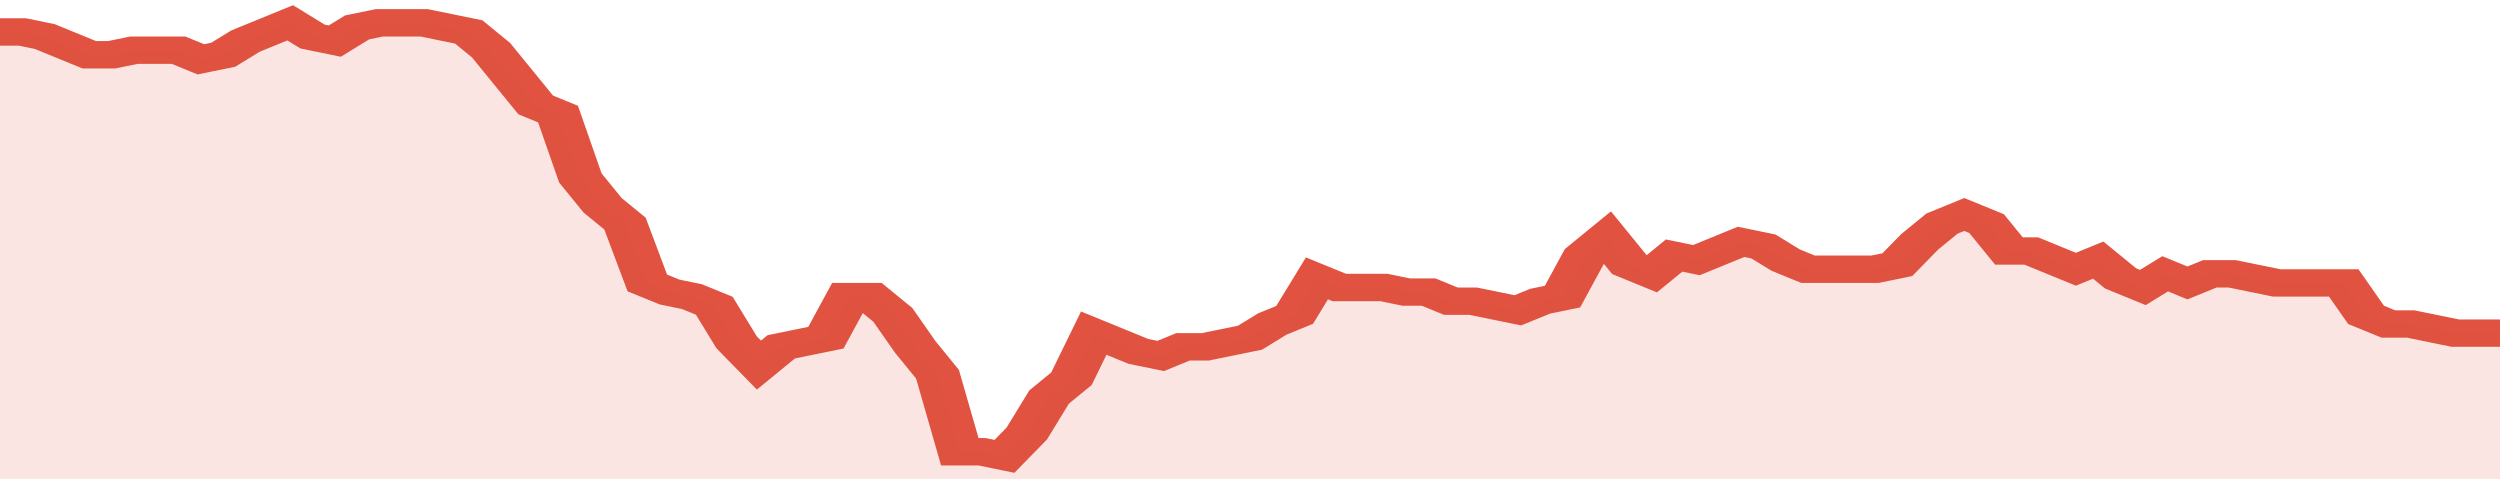 <svg xmlns="http://www.w3.org/2000/svg" viewBox="0 0 336 105" width="120" height="23" preserveAspectRatio="none">
				 <polyline fill="none" stroke="#E15241" stroke-width="6" points="0, 7 3, 7 6, 8 9, 10 12, 12 15, 12 18, 11 21, 11 24, 11 27, 13 30, 12 33, 9 36, 7 39, 5 42, 8 45, 9 48, 6 51, 5 54, 5 57, 5 60, 6 63, 7 66, 11 69, 17 72, 23 75, 25 78, 39 81, 45 84, 49 87, 62 90, 64 93, 65 96, 67 99, 75 102, 80 105, 76 108, 75 111, 74 114, 65 117, 65 120, 69 123, 76 126, 82 129, 99 132, 99 135, 100 138, 95 141, 87 144, 83 147, 73 150, 75 153, 77 156, 78 159, 76 162, 76 165, 75 168, 74 171, 71 174, 69 177, 61 180, 63 183, 63 186, 63 189, 64 192, 64 195, 66 198, 66 201, 67 204, 68 207, 66 210, 65 213, 56 216, 52 219, 58 222, 60 225, 56 228, 57 231, 55 234, 53 237, 54 240, 57 243, 59 246, 59 249, 59 252, 59 255, 58 258, 53 261, 49 264, 47 267, 49 270, 55 273, 55 276, 57 279, 59 282, 57 285, 61 288, 63 291, 60 294, 62 297, 60 300, 60 303, 61 306, 62 309, 62 312, 62 315, 62 318, 69 321, 71 324, 71 327, 72 330, 73 333, 73 336, 73 336, 73 "> </polyline>
				 <polygon fill="#E15241" opacity="0.15" points="0, 105 0, 7 3, 7 6, 8 9, 10 12, 12 15, 12 18, 11 21, 11 24, 11 27, 13 30, 12 33, 9 36, 7 39, 5 42, 8 45, 9 48, 6 51, 5 54, 5 57, 5 60, 6 63, 7 66, 11 69, 17 72, 23 75, 25 78, 39 81, 45 84, 49 87, 62 90, 64 93, 65 96, 67 99, 75 102, 80 105, 76 108, 75 111, 74 114, 65 117, 65 120, 69 123, 76 126, 82 129, 99 132, 99 135, 100 138, 95 141, 87 144, 83 147, 73 150, 75 153, 77 156, 78 159, 76 162, 76 165, 75 168, 74 171, 71 174, 69 177, 61 180, 63 183, 63 186, 63 189, 64 192, 64 195, 66 198, 66 201, 67 204, 68 207, 66 210, 65 213, 56 216, 52 219, 58 222, 60 225, 56 228, 57 231, 55 234, 53 237, 54 240, 57 243, 59 246, 59 249, 59 252, 59 255, 58 258, 53 261, 49 264, 47 267, 49 270, 55 273, 55 276, 57 279, 59 282, 57 285, 61 288, 63 291, 60 294, 62 297, 60 300, 60 303, 61 306, 62 309, 62 312, 62 315, 62 318, 69 321, 71 324, 71 327, 72 330, 73 333, 73 336, 73 336, 105 "></polygon>
			</svg>